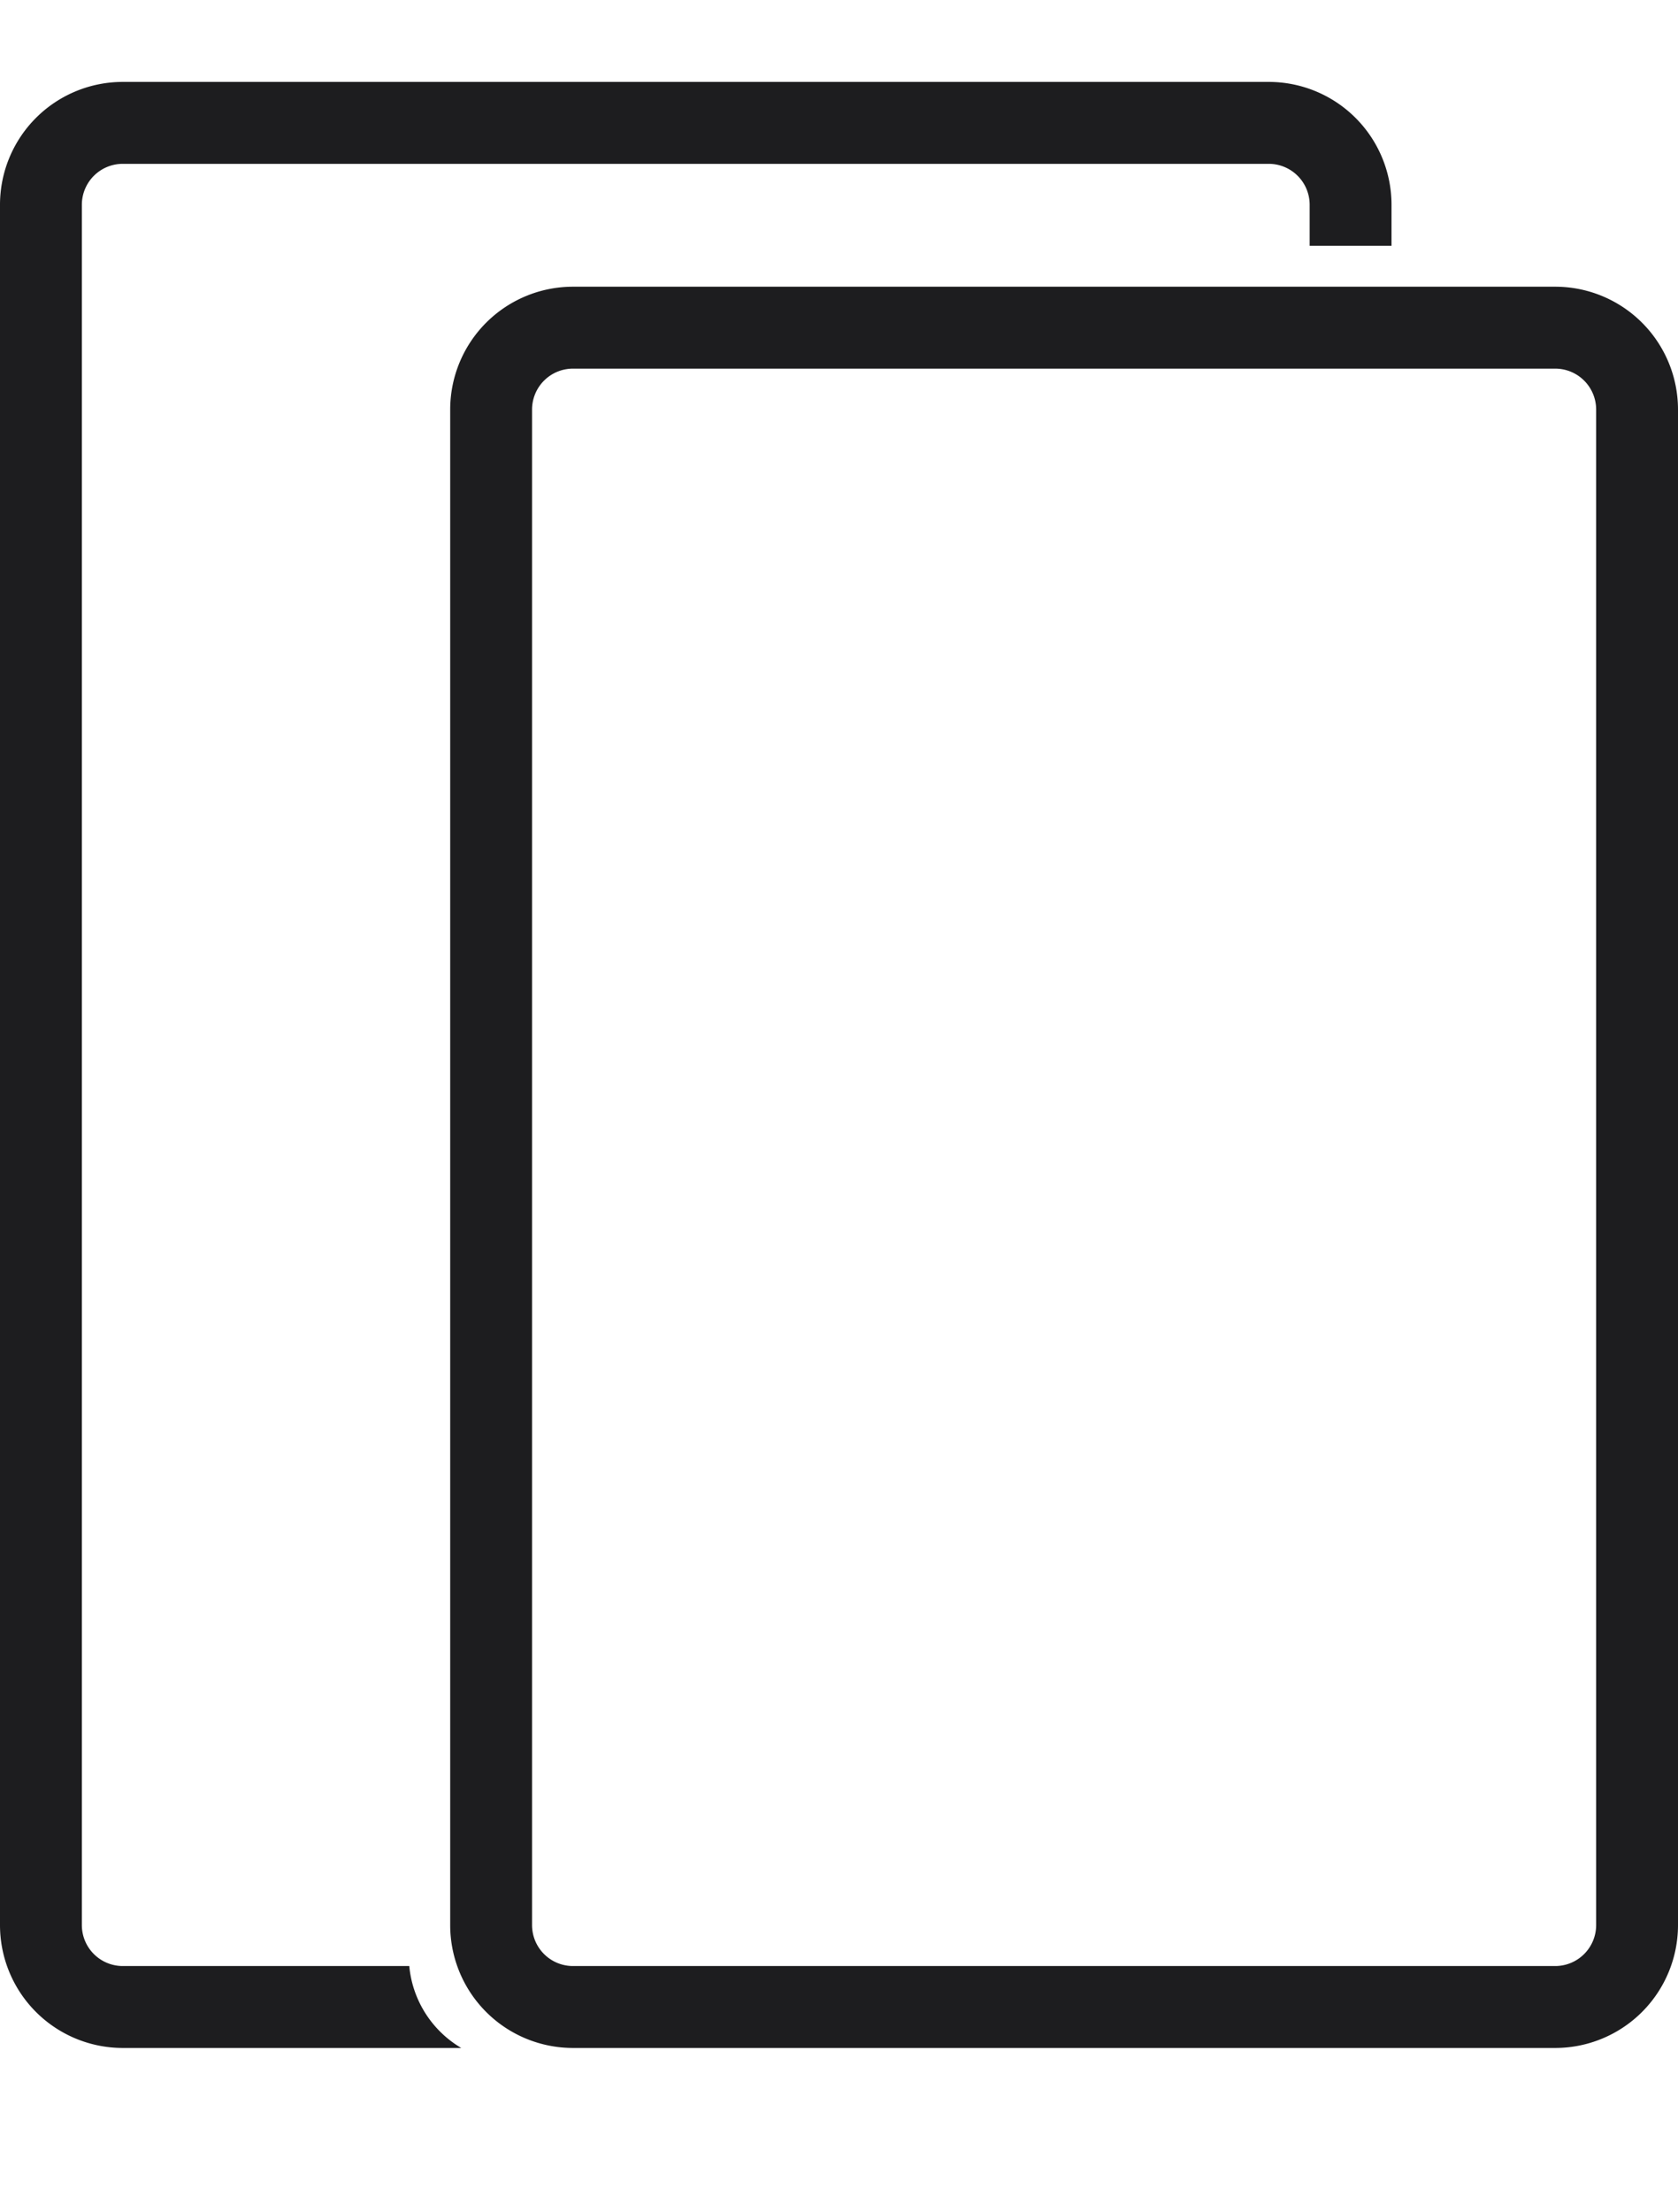 <?xml version="1.0" encoding="UTF-8"?> <svg xmlns="http://www.w3.org/2000/svg" viewBox="0 0 41 54"><defs><style> .a { fill: #1d1d1f; } </style></defs><title>ipadpro_large_</title><path class="a" d="M32,6V5a1,1,0,0,0-1-1H3A1,1,0,0,0,2,5V47a1,1,0,0,0,1,1h7a2.6,2.6,0,0,0,1.27,2H3a3,3,0,0,1-3-3V5A3,3,0,0,1,3,2H31a3,3,0,0,1,3,3V6Zm6,1a3,3,0,0,1,3,3V47a3,3,0,0,1-3,3H14a3,3,0,0,1-3-3V10a3,3,0,0,1,3-3Zm1,3a1,1,0,0,0-1-1H14a1,1,0,0,0-1,1V47a1,1,0,0,0,1,1H38a1,1,0,0,0,1-1Z"></path></svg> 